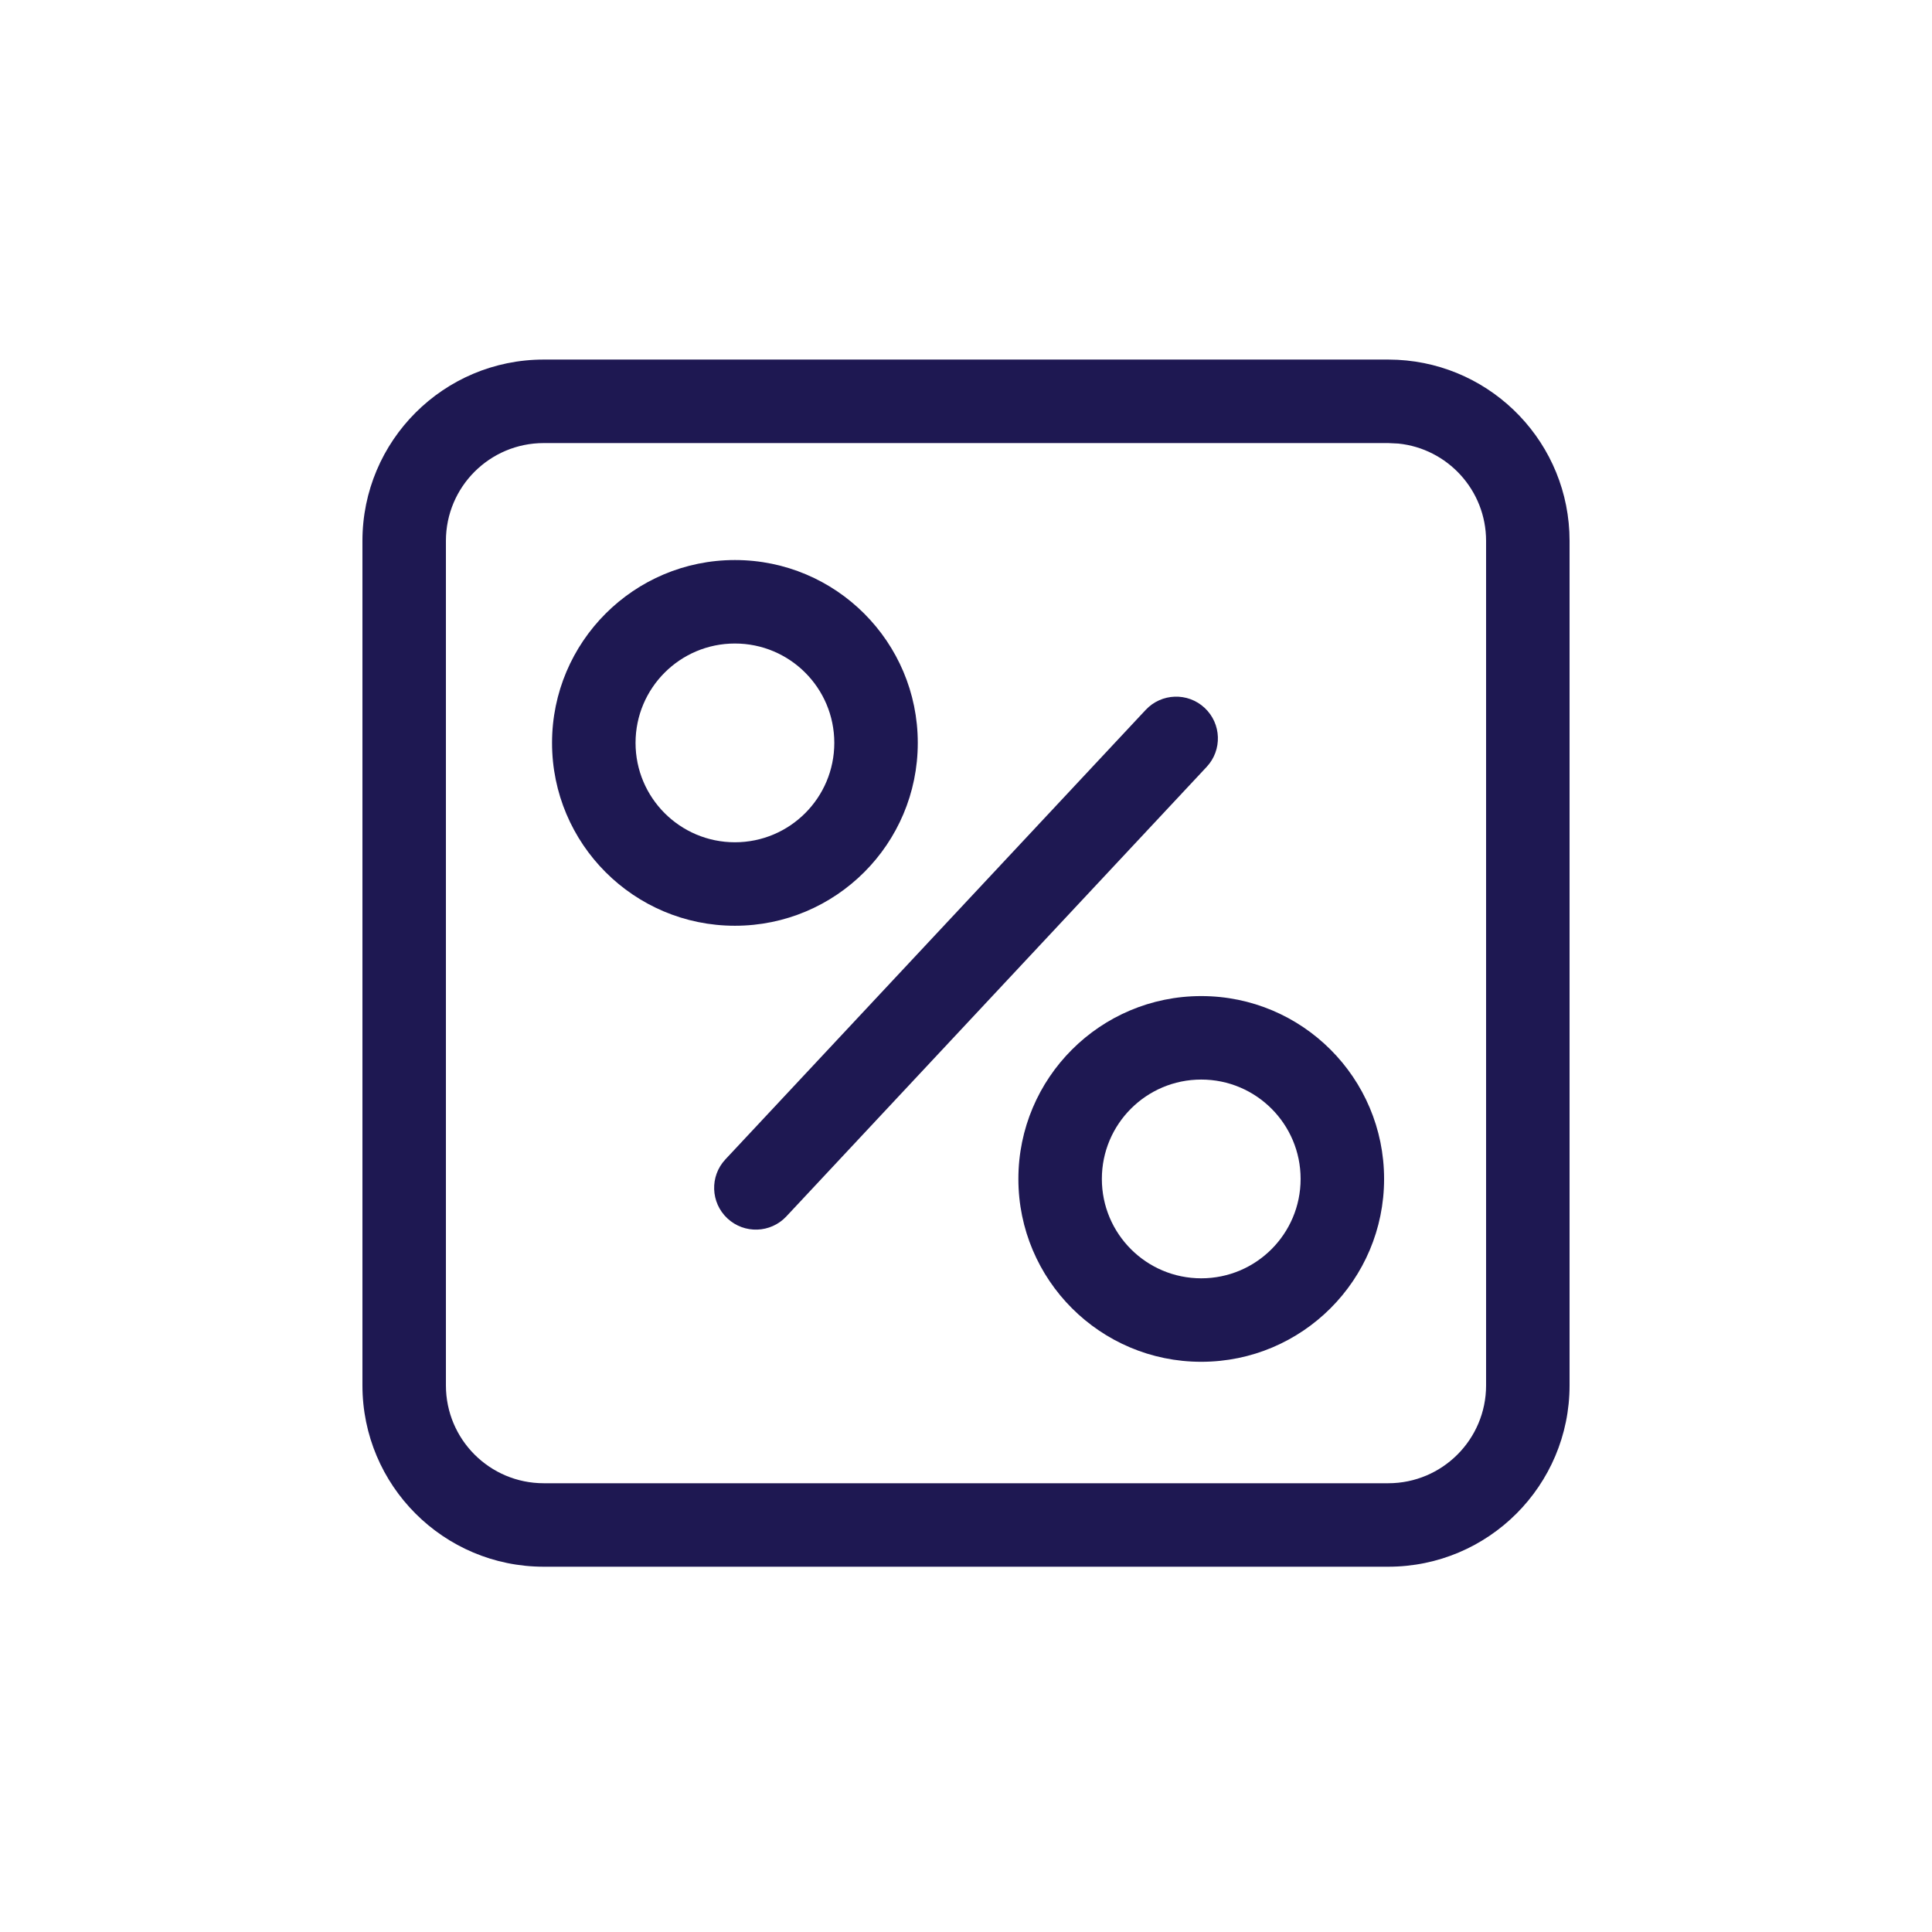 <svg width="72" height="72" viewBox="0 0 72 72" fill="none" xmlns="http://www.w3.org/2000/svg">
<path d="M55.382 20.157C55.382 18.27 53.947 16.716 52.109 16.53L51.736 16.512H20.264C18.25 16.512 16.618 18.144 16.618 20.157V51.63C16.618 53.643 18.25 55.276 20.264 55.276H51.736C53.749 55.276 55.382 53.643 55.382 51.63V20.157ZM58.493 51.63C58.493 55.361 55.468 58.387 51.736 58.387H20.264C16.532 58.387 13.507 55.361 13.507 51.63V20.157C13.507 16.426 16.532 13.4 20.264 13.4H51.736L52.084 13.409C55.654 13.591 58.493 16.543 58.493 20.157V51.63Z" fill="#1E1852"/>
<path d="M29.305 45.332C28.719 45.959 27.735 45.992 27.107 45.405C26.48 44.818 26.446 43.834 27.033 43.207L29.305 45.332ZM42.696 26.456C43.283 25.828 44.267 25.795 44.894 26.381C45.522 26.968 45.555 27.952 44.969 28.579L29.305 45.332L27.033 43.207L42.696 26.456Z" fill="#1E1852"/>
<path d="M48.47 43.935C48.47 41.89 46.812 40.232 44.767 40.232C42.721 40.232 41.063 41.89 41.063 43.935C41.063 45.981 42.721 47.639 44.767 47.639C46.812 47.639 48.47 45.981 48.47 43.935ZM51.581 43.935C51.581 47.699 48.531 50.75 44.767 50.75C41.003 50.75 37.952 47.699 37.952 43.935C37.952 40.172 41.003 37.121 44.767 37.121C48.531 37.121 51.581 40.172 51.581 43.935Z" fill="#1E1852"/>
<path d="M31.092 27.685C31.092 25.64 29.434 23.982 27.388 23.982C25.343 23.982 23.685 25.64 23.685 27.685C23.685 29.731 25.343 31.389 27.388 31.389C29.434 31.389 31.092 29.731 31.092 27.685ZM34.203 27.685C34.203 31.449 31.152 34.5 27.388 34.5C23.625 34.5 20.573 31.449 20.573 27.685C20.574 23.922 23.625 20.871 27.388 20.871C31.152 20.871 34.203 23.922 34.203 27.685Z" fill="#1E1852"/>
</svg>
